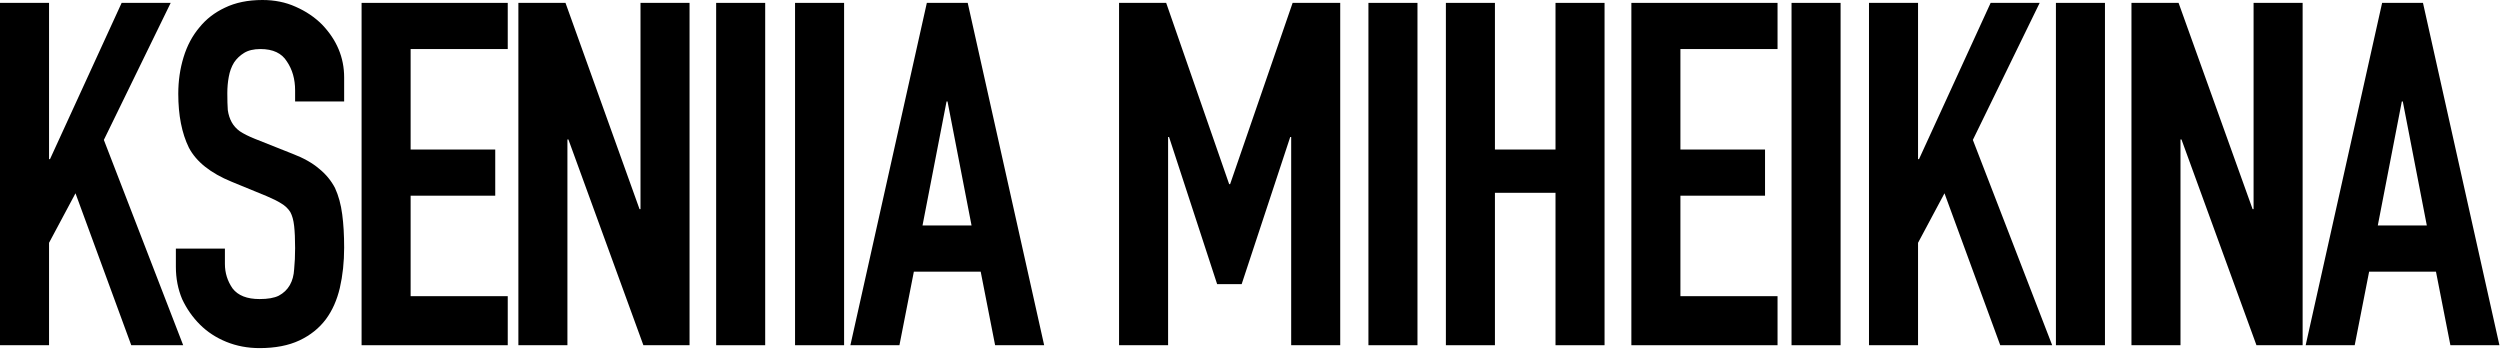 <?xml version="1.0" encoding="UTF-8"?> <svg xmlns="http://www.w3.org/2000/svg" width="1397" height="195" viewBox="0 0 1397 195" fill="none"><path d="M0 192.908V1.612H27.405V88.931H27.942L67.974 1.612H95.379L58.033 78.184L102.365 192.908H73.348L42.182 108.007L27.405 135.68V192.908H0Z" fill="black"></path><path d="M192.311 56.69H164.907V50.511C164.907 44.242 163.384 38.868 160.339 34.39C157.473 29.733 152.548 27.405 145.562 27.405C141.801 27.405 138.756 28.121 136.427 29.554C134.099 30.987 132.218 32.778 130.785 34.928C129.352 37.256 128.367 39.943 127.83 42.988C127.292 45.854 127.024 48.899 127.024 52.123C127.024 55.884 127.113 59.019 127.292 61.526C127.651 64.034 128.367 66.273 129.442 68.243C130.516 70.213 132.039 71.915 134.009 73.348C136.159 74.781 139.024 76.214 142.607 77.647L163.563 85.975C169.653 88.304 174.579 91.08 178.34 94.304C182.102 97.349 185.057 100.932 187.207 105.051C189.177 109.35 190.52 114.276 191.237 119.828C191.953 125.202 192.311 131.381 192.311 138.367C192.311 146.427 191.505 153.95 189.893 160.935C188.281 167.742 185.684 173.563 182.102 178.399C178.34 183.414 173.415 187.355 167.325 190.221C161.235 193.087 153.802 194.52 145.025 194.52C138.398 194.52 132.218 193.355 126.486 191.027C120.755 188.698 115.829 185.474 111.709 181.355C107.59 177.235 104.276 172.488 101.768 167.115C99.44 161.562 98.276 155.562 98.276 149.114V138.904H125.68V147.502C125.68 152.517 127.113 157.084 129.979 161.204C133.024 165.145 138.039 167.115 145.025 167.115C149.682 167.115 153.264 166.488 155.772 165.234C158.459 163.801 160.518 161.831 161.951 159.323C163.384 156.816 164.19 153.86 164.369 150.457C164.728 146.875 164.907 142.934 164.907 138.635C164.907 133.62 164.728 129.501 164.369 126.276C164.011 123.052 163.295 120.455 162.22 118.485C160.966 116.515 159.265 114.903 157.115 113.649C155.145 112.395 152.458 111.052 149.055 109.619L129.442 101.559C117.62 96.722 109.65 90.364 105.53 82.483C101.589 74.422 99.619 64.392 99.619 52.391C99.619 45.227 100.604 38.42 102.574 31.972C104.545 25.524 107.5 19.971 111.441 15.314C115.202 10.657 119.949 6.986 125.68 4.299C131.591 1.433 138.577 0 146.637 0C153.443 0 159.623 1.254 165.175 3.761C170.907 6.269 175.833 9.583 179.952 13.702C188.192 22.3 192.311 32.151 192.311 43.256V56.69Z" fill="black"></path><path d="M202.051 192.908V1.612H283.727V27.405H229.455V83.557H276.742V109.35H229.455V165.503H283.727V192.908H202.051Z" fill="black"></path><path d="M289.67 192.908V1.612H316L357.375 116.873H357.913V1.612H385.318V192.908H359.525L317.612 77.915H317.074V192.908H289.67Z" fill="black"></path><path d="M400.185 192.908V1.612H427.589V192.908H400.185Z" fill="black"></path><path d="M444.275 192.908V1.612H471.679V192.908H444.275Z" fill="black"></path><path d="M542.905 126.008L529.471 56.69H528.934L515.5 126.008H542.905ZM475.199 192.908L517.918 1.612H540.756L583.475 192.908H556.07L548.01 151.8H510.664L502.604 192.908H475.199Z" fill="black"></path><path d="M625.327 192.908V1.612H651.657L686.853 102.902H687.39L722.318 1.612H748.917V192.908H721.512V76.572H720.974L693.839 158.786H680.136L653.269 76.572H652.731V192.908H625.327Z" fill="black"></path><path d="M764.678 192.908V1.612H792.083V192.908H764.678Z" fill="black"></path><path d="M807.962 192.908V1.612H835.366V83.557H869.219V1.612H896.624V192.908H869.219V107.738H835.366V192.908H807.962Z" fill="black"></path><path d="M911.611 192.908V1.612H993.288V27.405H939.016V83.557H986.302V109.35H939.016V165.503H993.288V192.908H911.611Z" fill="black"></path><path d="M1001.11 192.908V1.612H1028.52V192.908H1001.11Z" fill="black"></path><path d="M1044.39 192.908V1.612H1071.8V88.931H1072.34L1112.37 1.612H1139.77L1102.43 78.184L1146.76 192.908H1117.74L1086.58 108.007L1071.8 135.68V192.908H1044.39Z" fill="black"></path><path d="M1148.85 192.908V1.612H1176.25V192.908H1148.85Z" fill="black"></path><path d="M1191.06 192.908V1.612H1217.39L1258.76 116.873H1259.3V1.612H1286.71V192.908H1260.91L1219 77.915H1218.46V192.908H1191.06Z" fill="black"></path><path d="M1356.11 126.008L1342.68 56.69H1342.14L1328.71 126.008H1356.11ZM1288.41 192.908L1331.13 1.612H1353.96L1396.68 192.908H1369.28L1361.22 151.8H1323.87L1315.81 192.908H1288.41Z" fill="black"></path></svg> 